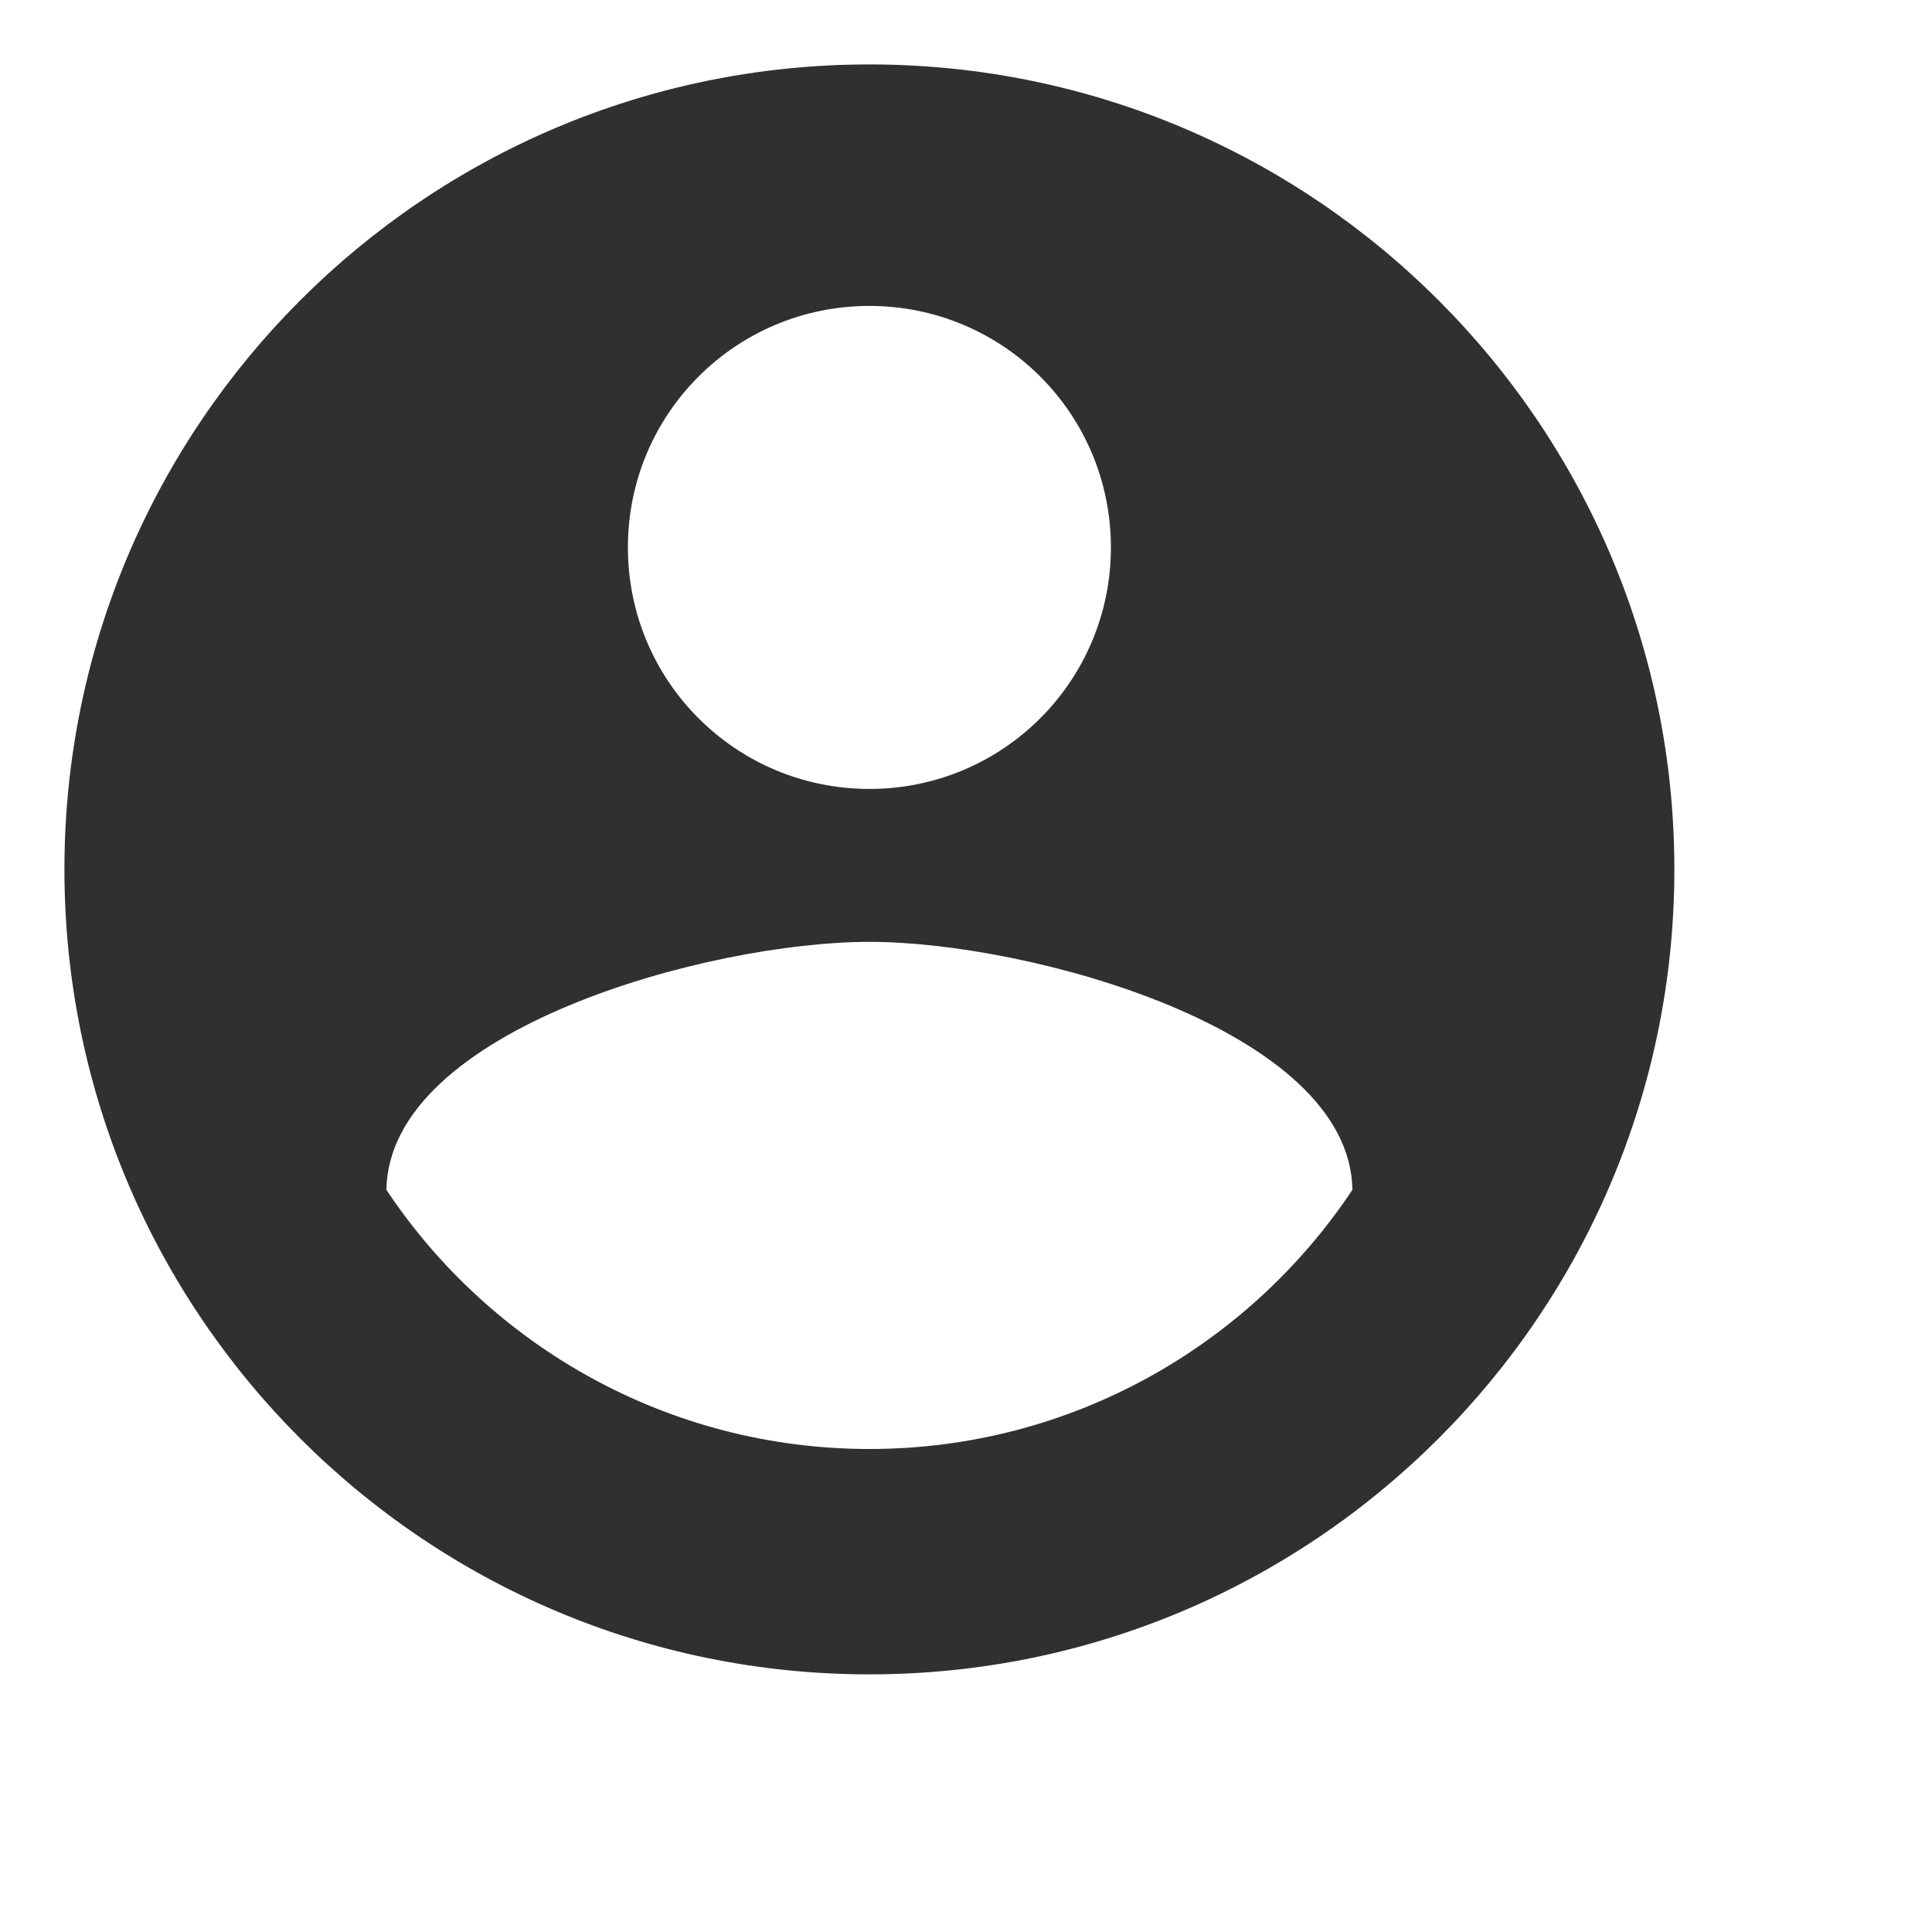 <svg width="20px" height="20px" style="margin-right: 10px; float: left;" viewBox="0 0 20 20" version="1.1" xmlns="http://www.w3.org/2000/svg" xmlns:xlink="http://www.w3.org/1999/xlink">
            <!-- Generator: Sketch 54 (76480) - https://sketchapp.com -->
            <title>Icon 24px Copy</title>
            <desc>Created with Sketch.</desc>
            <g stroke="none" stroke-width="1" fill="none" fill-rule="evenodd">
              <g transform="translate(-851, -416)">
                <g transform="translate(826, 127)">
                  <g id="Group-12-Copy" transform="translate(24, 288)">
                    <g id="Icon-24px-Copy">
                      <polygon points="0 0 20 0 20 20 0 20"></polygon>
                      <path id="Group-12-Copy-path-1" d="M10,1.667 C5.4,1.667 1.667,5.4 1.667,10 C1.667,14.6 5.4,18.333 10,18.333 C14.6,18.333 18.333,14.6 18.333,10 C18.333,5.4 14.6,1.667 10,1.667 L10,1.667 Z M10,4.167 C11.383,4.167 12.5,5.283 12.5,6.667 C12.5,8.05 11.383,9.167 10,9.167 C8.617,9.167 7.5,8.05 7.5,6.667 C7.5,5.283 8.617,4.167 10,4.167 L10,4.167 Z M10,16 C7.917,16 6.075,14.933 5,13.317 C5.025,11.658 8.333,10.75 10,10.75 C11.658,10.75 14.975,11.658 15,13.317 C13.925,14.933 12.083,16 10,16 L10,16 Z" fill="#303031"></path>
                    </g>
                  </g>
                </g>
              </g>
            </g>
          </svg>